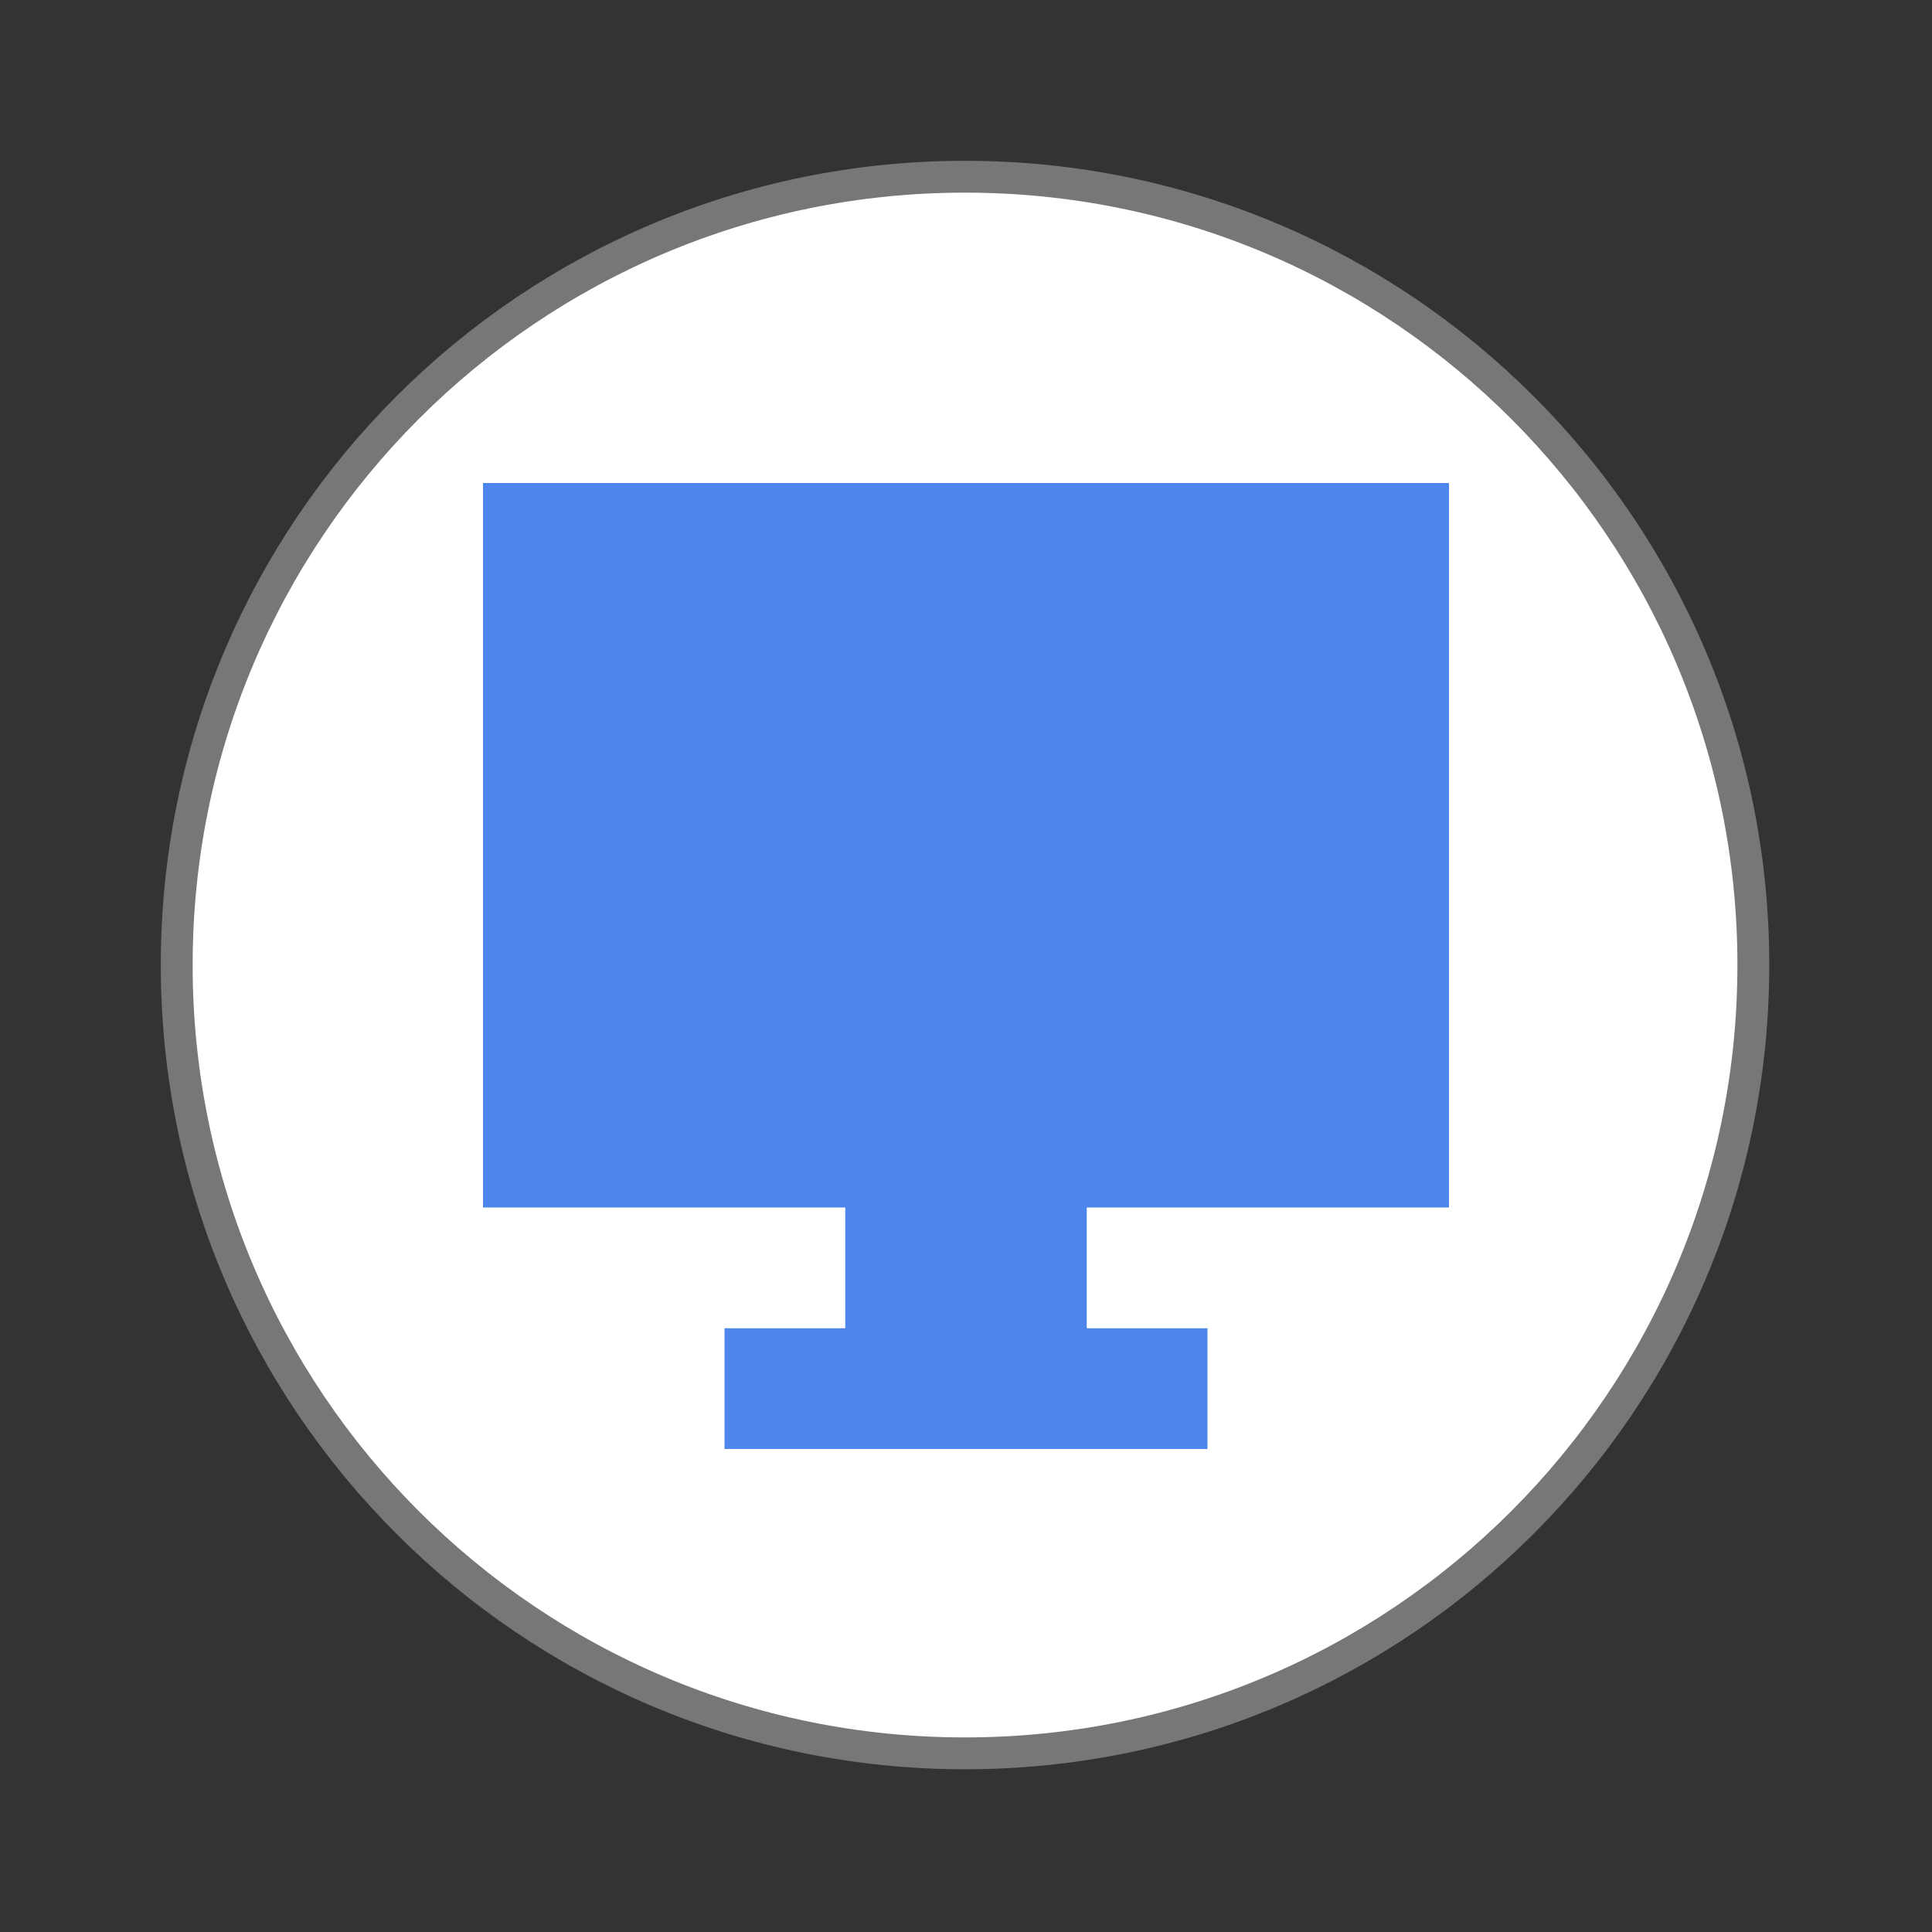 <svg xmlns="http://www.w3.org/2000/svg" viewBox="0 0 16 16">
 <rect x="0" y="0" width="16" height="16" fill="#333333" stroke="none"/>
 <path d="m 43.605 24 c 0 10.828 -8.777 19.605 -19.605 19.605 c -10.828 0 -19.605 -8.777 -19.605 -19.605 c 0 -10.828 8.777 -19.605 19.605 -19.605 c 10.828 0 19.605 8.777 19.605 19.605 Z" transform="scale(.333)" style="fill:#fff;stroke:#777;stroke-width:0.792"/>
 <path d="m 4 4 l 0 6 l 3 0 l 0 1 l -1 0 l 0 1 l 4 0 l 0 -1 l -1 0 l 0 -1 l 3 0 l 0 -6 l -8 0 z" style="fill:#427fec;fill-opacity:0.941"/>
</svg>
